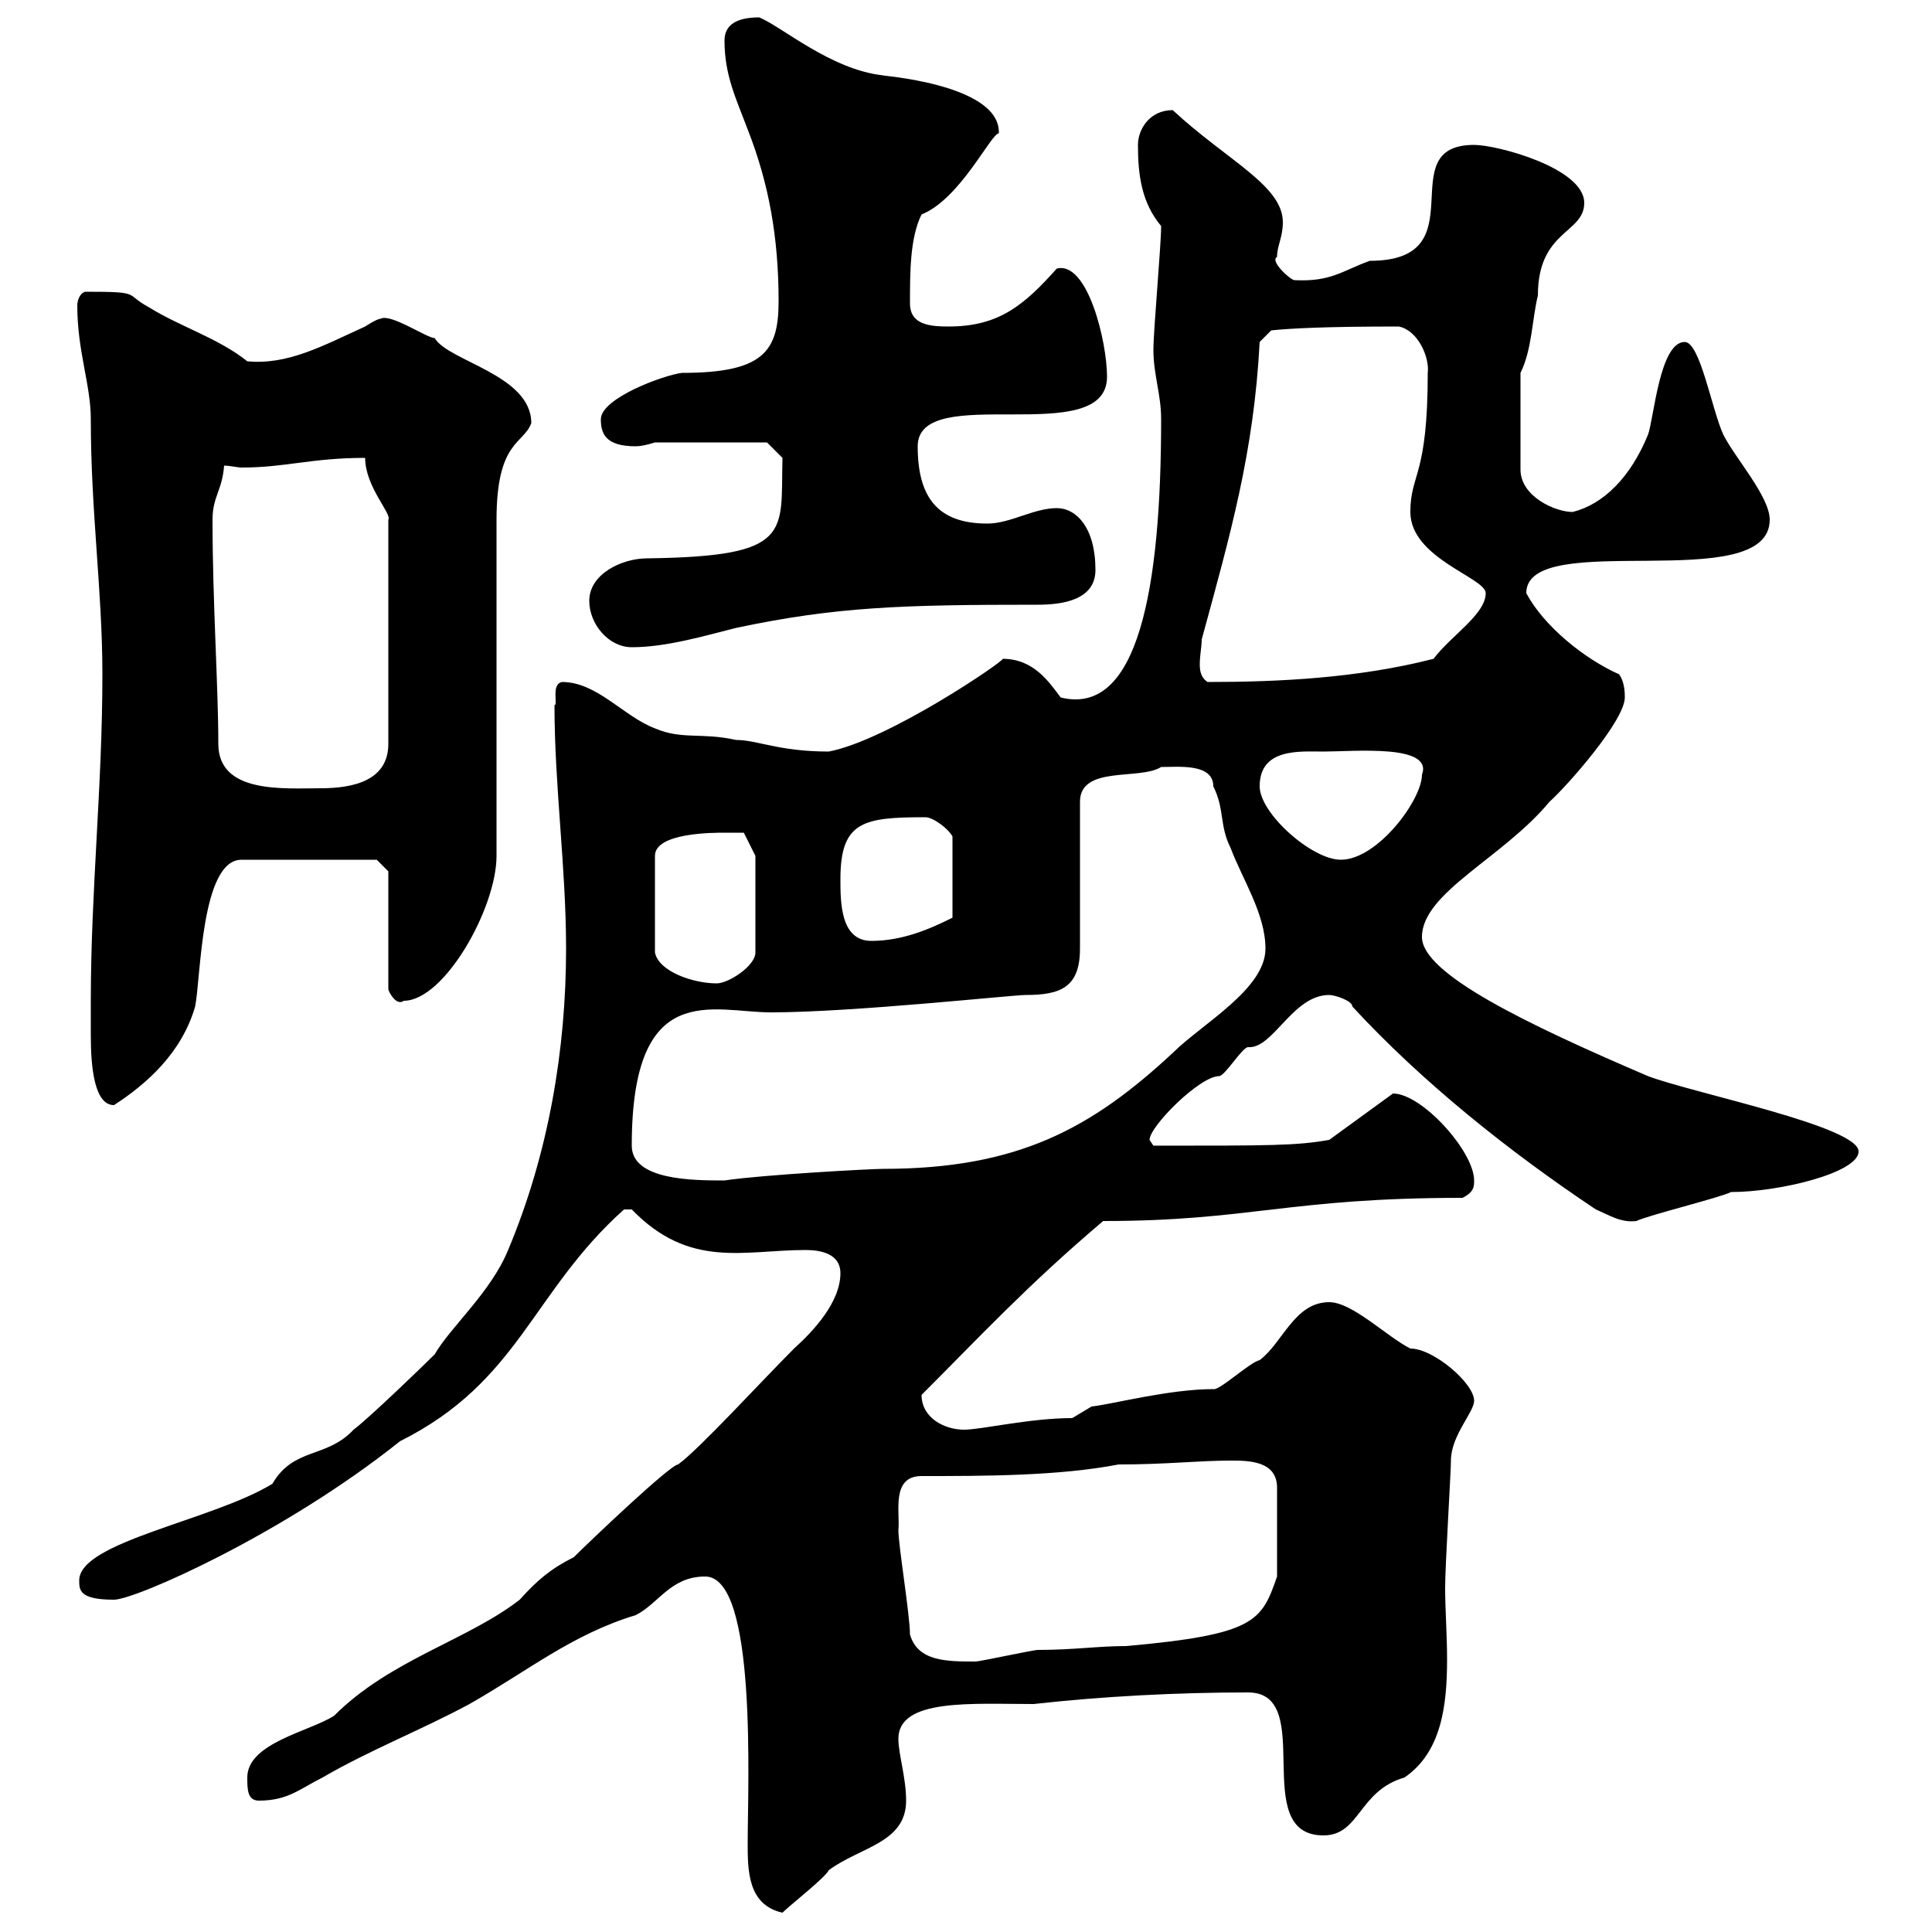 <svg xmlns="http://www.w3.org/2000/svg" xmlns:xlink="http://www.w3.org/1999/xlink" width="300" height="300"><path d="M109.50 244.80C117.60 244.80 116.10 277.20 116.10 286.20C116.10 290.40 116.10 295.80 121.50 297C122.70 295.80 128.10 291.60 128.70 290.40C133.50 286.80 140.70 286.20 140.70 279.60C140.70 276 139.50 272.40 139.50 270C139.50 263.70 150.90 264.60 160.50 264.60C171.30 263.40 182.70 262.80 193.80 262.80C204.60 262.80 193.80 285 205.50 285C211.20 285 210.90 278.10 218.10 276C223.80 272.10 224.70 264.90 224.70 257.70C224.70 253.80 224.40 249.90 224.40 246.60C224.40 243 225.30 228.60 225.30 226.80C225.30 222.90 228.90 219.30 228.90 217.50C228.90 214.80 222.60 209.40 219 209.40C215.40 207.60 210 202.20 206.40 202.20C201 202.20 199.20 208.50 195.60 211.20C194.10 211.50 189.30 216 188.40 215.70C181.50 215.70 172.50 218.10 169.50 218.40L166.50 220.20C159.90 220.20 152.40 222 149.70 222C146.70 222 143.10 220.20 143.10 216.60C152.10 207.60 159.60 199.50 171.30 189.60C194.10 189.60 200.10 186 227.10 186C228.90 185.10 228.90 184.20 228.90 183.30C228.90 178.80 220.80 169.80 216.30 169.80L206.40 177C201.30 177.90 197.40 177.90 179.10 177.90C179.10 177.90 178.50 177 178.50 177C178.50 174.90 186.30 167.10 189.30 167.10C190.20 167.10 192.90 162.60 193.80 162.60C197.70 162.90 200.70 154.50 206.40 154.50C207.30 154.50 210 155.40 210 156.30C220.80 168 234.30 178.80 247.80 187.80C249.90 188.70 251.70 189.90 254.10 189.60C255.90 188.70 267 186 268.80 185.10C276.30 185.10 288.60 182.10 288.60 178.80C288.60 174.90 263.10 169.80 255.90 167.10C237 159 220.80 151.20 220.80 145.50C220.80 138.60 233.40 133.20 240.60 124.50C243.30 122.10 252.30 111.90 252.30 108.30C252.30 107.70 252.30 105.90 251.40 104.70C246 102.30 239.70 97.20 237 92.10C237 81.90 274.80 92.70 274.80 80.70C274.80 77.10 269.40 71.10 267.60 67.50C265.80 63.60 264 53.10 261.60 53.10C257.70 53.10 256.80 65.10 255.90 67.50C253.20 74.10 249 78.30 244.20 79.50C241.50 79.50 236.10 77.10 236.10 72.90L236.10 57.90C237.90 54.30 237.90 49.50 238.80 45.90C238.80 35.70 246 36.30 246 31.50C246 26.10 232.50 22.50 228.90 22.50C215.70 22.50 229.80 40.50 212.70 40.50C208.50 42 206.70 43.80 201 43.50C200.40 43.50 197.10 40.50 198.30 39.90C198.30 38.10 199.20 36.90 199.20 34.50C199.20 28.80 190.50 24.90 182.10 17.10C178.50 17.10 176.70 20.10 176.70 22.50C176.70 27.30 177.30 31.50 180.30 35.10C180.30 38.10 179.10 51.30 179.10 54.30C179.10 58.20 180.30 61.20 180.30 65.10C180.30 91.50 176.70 111.30 164.70 108.30C162.90 105.90 160.50 102.30 155.70 102.30C156 102.60 138 114.90 128.70 116.70C120.90 116.70 117.60 114.90 114.30 114.90C108.90 113.70 105.90 114.90 101.70 113.10C96.90 111.30 92.70 105.90 87.30 105.90C85.50 106.20 86.70 109.50 86.10 109.50C86.10 122.10 87.90 134.70 87.90 147.30C87.90 162.90 85.20 179.10 78.90 194.10C76.20 200.70 69.90 206.10 67.50 210.30C65.70 212.10 57.30 220.20 54.90 222C50.70 226.50 45.60 224.70 42.30 230.40C33 236.10 12.30 239.40 12.30 245.40C12.30 246.90 12.30 248.40 17.70 248.40C21 248.40 44.10 238.20 62.10 223.80C80.70 214.50 82.50 200.70 96.90 187.80C96.90 187.80 96.90 187.80 98.10 187.80C107.10 197.10 115.50 194.10 125.10 194.10C127.50 194.10 130.50 194.70 130.50 197.70C130.50 202.20 126.30 206.70 123.30 209.40C118.20 214.50 108.60 225 105.30 227.40C104.10 227.40 91.50 239.40 89.10 241.80C85.50 243.60 83.40 245.40 80.70 248.40C72.60 254.70 60.60 257.70 51.90 266.40C48.30 268.80 38.40 270.60 38.40 276C38.40 277.80 38.40 279.60 40.20 279.60C44.70 279.60 46.50 277.80 50.10 276C57.30 271.80 65.70 268.50 72.90 264.60C81.90 259.50 88.80 253.80 98.70 250.80C102.30 249 104.10 244.80 109.50 244.80ZM141.30 253.80C141.30 250.80 139.50 240 139.50 237.60C139.80 234.90 138.30 229.20 143.10 229.20C152.70 229.20 164.40 229.20 173.70 227.40C181.20 227.40 186 226.80 191.10 226.80C193.80 226.80 198.30 226.80 198.30 231L198.30 244.80C195.90 251.70 195 253.80 174.90 255.60C170.40 255.60 166.80 256.20 161.10 256.20C160.50 256.20 152.10 258 151.50 258C147 258 142.50 258 141.30 253.80ZM98.10 177.90C98.10 151.80 110.70 157.20 119.70 157.20C132.30 157.20 157.20 154.50 159.30 154.50C164.70 154.50 167.70 153.30 167.70 147.30L167.70 124.50C167.70 118.80 177 121.20 180.30 119.10C183 119.10 188.40 118.50 188.40 122.10C190.20 125.70 189.30 128.10 191.10 131.70C192.90 136.50 196.50 141.90 196.50 147.30C196.50 153.60 186.60 159 182.10 163.50C169.50 175.20 158.10 181.50 137.10 181.50C135.30 181.50 118.50 182.40 112.50 183.30C107.70 183.30 98.10 183.30 98.10 177.90ZM14.10 155.40C14.10 156.60 14.10 158.70 14.10 160.80C14.10 165.90 14.70 171.60 17.70 171.60C22.80 168.30 28.20 163.50 30.30 156.30C31.20 151.80 31.20 133.50 37.50 133.50L58.50 133.50L60.30 135.30L60.30 153.60C60.30 153.90 61.50 156.30 62.70 155.40C69 155.40 77.10 141 77.10 132.90L77.10 80.70C77.10 68.40 81.30 69 82.50 65.70C82.50 58.20 69.60 56.10 67.50 52.50C66.30 52.50 60.60 48.60 59.10 49.50C58.50 49.50 56.70 50.70 56.70 50.70C50.10 53.70 44.70 56.70 38.40 56.10C33.90 52.50 27.90 50.70 23.10 47.70C19.20 45.60 22.20 45.30 13.20 45.30C12.30 45.60 12 46.80 12 47.40C12 54.60 14.10 59.70 14.10 65.10C14.10 79.50 15.90 91.80 15.90 104.70C15.90 122.10 14.10 138.30 14.10 155.40ZM112.50 129.30C113.10 129.30 115.50 129.30 115.50 129.30L117.30 132.90L117.30 147.90C117.30 150 113.10 152.70 111.30 152.70C107.70 152.70 102.30 150.90 101.70 147.90L101.70 132.90C101.70 129.30 110.70 129.30 112.50 129.30ZM130.50 136.50C130.50 127.50 134.10 126.90 143.70 126.90C144.90 126.90 147.30 128.70 147.90 129.90L147.90 142.50C144.30 144.30 140.10 146.10 135.30 146.10C130.50 146.10 130.50 140.10 130.50 136.50ZM195.60 122.10C195.60 116.10 201.90 116.70 205.50 116.70C210.30 116.70 222.60 115.50 220.80 120.30C220.80 124.20 213.90 133.50 208.20 133.50C203.70 133.50 195.60 126.30 195.60 122.10ZM33 80.70C33 77.10 34.50 76.20 34.80 72.30C35.70 72.30 36.90 72.60 37.50 72.60C44.40 72.60 48.30 71.10 56.70 71.10C56.70 75.60 60.90 79.80 60.30 80.70L60.30 115.50C60.30 121.20 54.90 122.40 49.80 122.40C44.10 122.40 33.90 123.30 33.90 115.50C33.90 106.50 33 93.60 33 80.70ZM186.60 99.30C191.10 82.80 194.70 70.20 195.60 53.10L197.40 51.30C200.40 51 205.50 50.70 217.20 50.70C220.20 51.30 222 55.50 221.70 57.90C221.70 74.10 219 73.50 219 79.50C219 86.70 230.70 89.70 230.70 92.10C230.70 95.40 225.30 98.70 222.60 102.30C210.90 105.30 198.60 105.90 187.50 105.90C186.60 105.30 186.30 104.40 186.30 103.20C186.30 101.70 186.60 100.50 186.60 99.30ZM91.50 93.30C91.50 96.90 94.50 100.50 98.10 100.50C103.50 100.50 109.50 98.70 114.30 97.50C129.90 94.20 140.10 93.90 161.10 93.90C164.70 93.90 170.10 93.30 170.10 88.50C170.10 81.90 167.10 78.90 164.10 78.90C160.50 78.90 156.90 81.30 153.30 81.30C145.50 81.30 142.50 77.10 142.50 69.30C142.50 59.10 171.90 69.90 171.90 58.50C171.90 53.10 168.90 40.50 164.10 41.70C159 47.40 155.10 50.70 147.30 50.70C144.30 50.70 141.30 50.40 141.30 47.10C141.30 42.30 141.30 36.90 143.10 33.30C149.10 30.90 153.90 20.70 155.10 20.70C155.40 12.90 135.90 11.70 137.10 11.70C129 10.80 121.50 4.20 117.90 2.70C114.30 2.70 112.50 3.90 112.50 6.30C112.50 11.70 114.30 15.30 116.10 20.10C119.40 28.50 120.90 36.90 120.90 46.80C120.90 54.60 118.50 57.90 105.90 57.90C103.20 58.20 93.30 61.80 93.30 65.10C93.30 67.20 93.90 69.30 98.70 69.30C99.90 69.30 101.70 68.70 101.70 68.70L119.10 68.70L121.50 71.10C121.20 82.80 123.30 86.40 100.50 86.70C96.60 86.70 91.50 89.10 91.50 93.30Z"/></svg>